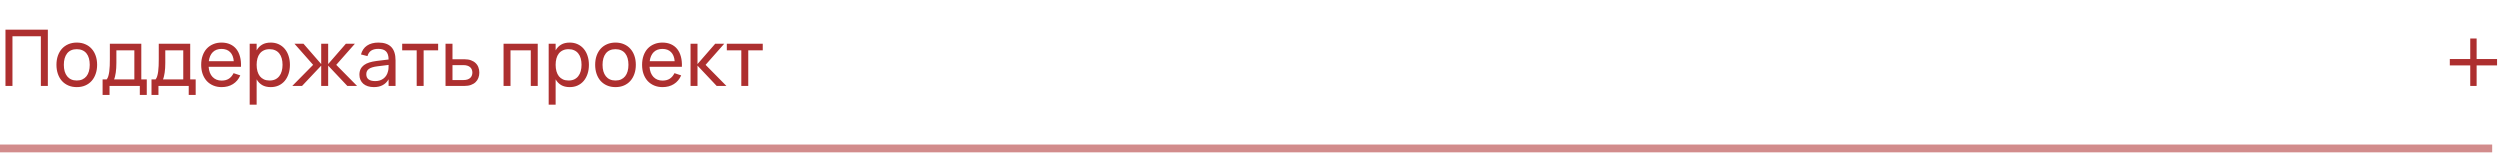 <?xml version="1.0" encoding="UTF-8"?> <svg xmlns="http://www.w3.org/2000/svg" width="320" height="20" viewBox="0 0 320 20" fill="none"><path d="M0.7 11V3.8H6.125V11H5.23V4.645H1.595V11H0.7ZM9.826 11.15C9.426 11.15 9.065 11.08 8.741 10.94C8.421 10.8 8.148 10.605 7.921 10.355C7.698 10.102 7.526 9.8 7.406 9.45C7.286 9.1 7.226 8.715 7.226 8.295C7.226 7.872 7.286 7.487 7.406 7.14C7.53 6.79 7.703 6.49 7.926 6.24C8.153 5.99 8.426 5.797 8.746 5.66C9.07 5.52 9.43 5.45 9.826 5.45C10.229 5.45 10.591 5.52 10.911 5.66C11.235 5.797 11.508 5.992 11.731 6.245C11.958 6.495 12.131 6.795 12.251 7.145C12.371 7.492 12.431 7.875 12.431 8.295C12.431 8.718 12.37 9.105 12.246 9.455C12.126 9.805 11.953 10.107 11.726 10.36C11.503 10.61 11.229 10.805 10.906 10.945C10.586 11.082 10.226 11.15 9.826 11.15ZM9.826 10.305C10.1 10.305 10.339 10.258 10.546 10.165C10.753 10.068 10.926 9.933 11.066 9.76C11.206 9.583 11.311 9.372 11.381 9.125C11.451 8.875 11.486 8.598 11.486 8.295C11.486 7.985 11.451 7.707 11.381 7.46C11.311 7.213 11.206 7.003 11.066 6.83C10.926 6.657 10.753 6.525 10.546 6.435C10.339 6.342 10.1 6.295 9.826 6.295C9.553 6.295 9.311 6.342 9.101 6.435C8.895 6.528 8.723 6.663 8.586 6.84C8.45 7.013 8.346 7.223 8.276 7.47C8.206 7.713 8.171 7.988 8.171 8.295C8.171 8.605 8.206 8.883 8.276 9.13C8.35 9.377 8.456 9.588 8.596 9.765C8.736 9.938 8.908 10.072 9.111 10.165C9.318 10.258 9.556 10.305 9.826 10.305ZM13.132 10.16H13.657C13.744 10.06 13.812 9.923 13.862 9.75C13.915 9.573 13.957 9.372 13.987 9.145C14.017 8.918 14.037 8.673 14.047 8.41C14.057 8.143 14.062 7.87 14.062 7.59V5.6H18.087V10.16H18.787V12.15H17.897V11H14.022V12.15H13.132V10.16ZM17.197 10.16V6.44H14.897V8.06C14.897 8.287 14.89 8.505 14.877 8.715C14.864 8.922 14.844 9.117 14.817 9.3C14.79 9.48 14.759 9.643 14.722 9.79C14.689 9.937 14.649 10.06 14.602 10.16H17.197ZM19.392 10.16H19.917C20.003 10.06 20.072 9.923 20.122 9.75C20.175 9.573 20.217 9.372 20.247 9.145C20.277 8.918 20.297 8.673 20.307 8.41C20.317 8.143 20.322 7.87 20.322 7.59V5.6H24.347V10.16H25.047V12.15H24.157V11H20.282V12.15H19.392V10.16ZM23.457 10.16V6.44H21.157V8.06C21.157 8.287 21.15 8.505 21.137 8.715C21.123 8.922 21.104 9.117 21.077 9.3C21.05 9.48 21.018 9.643 20.982 9.79C20.948 9.937 20.909 10.06 20.862 10.16H23.457ZM28.372 10.315C28.745 10.315 29.055 10.233 29.302 10.07C29.548 9.907 29.747 9.672 29.897 9.365L30.757 9.65C30.543 10.133 30.23 10.505 29.817 10.765C29.407 11.022 28.925 11.15 28.372 11.15C27.978 11.15 27.62 11.082 27.297 10.945C26.973 10.808 26.697 10.617 26.467 10.37C26.24 10.12 26.063 9.82 25.937 9.47C25.813 9.12 25.752 8.73 25.752 8.3C25.752 7.867 25.813 7.475 25.937 7.125C26.06 6.772 26.235 6.472 26.462 6.225C26.692 5.978 26.967 5.788 27.287 5.655C27.607 5.518 27.962 5.45 28.352 5.45C28.765 5.45 29.132 5.522 29.452 5.665C29.772 5.808 30.038 6.013 30.252 6.28C30.465 6.547 30.622 6.872 30.722 7.255C30.825 7.638 30.867 8.07 30.847 8.55H26.707C26.727 8.83 26.778 9.08 26.862 9.3C26.948 9.517 27.063 9.7 27.207 9.85C27.35 10 27.518 10.115 27.712 10.195C27.908 10.275 28.128 10.315 28.372 10.315ZM29.922 7.835C29.882 7.328 29.727 6.94 29.457 6.67C29.187 6.397 28.818 6.26 28.352 6.26C27.892 6.26 27.522 6.397 27.242 6.67C26.965 6.943 26.793 7.332 26.727 7.835H29.922ZM31.96 13.4V5.6H32.85V6.445C33.023 6.132 33.256 5.888 33.55 5.715C33.846 5.538 34.215 5.45 34.655 5.45C35.028 5.45 35.366 5.52 35.67 5.66C35.973 5.8 36.231 5.997 36.445 6.25C36.658 6.5 36.821 6.8 36.935 7.15C37.051 7.497 37.11 7.878 37.11 8.295C37.11 8.718 37.051 9.105 36.935 9.455C36.818 9.805 36.653 10.107 36.44 10.36C36.226 10.61 35.968 10.805 35.665 10.945C35.361 11.082 35.025 11.15 34.655 11.15C34.215 11.15 33.846 11.062 33.55 10.885C33.256 10.708 33.023 10.465 32.85 10.155V13.4H31.96ZM34.505 10.305C34.785 10.305 35.028 10.257 35.235 10.16C35.441 10.06 35.613 9.922 35.75 9.745C35.89 9.568 35.993 9.357 36.06 9.11C36.13 8.863 36.165 8.592 36.165 8.295C36.165 7.992 36.13 7.717 36.06 7.47C35.99 7.223 35.885 7.013 35.745 6.84C35.608 6.667 35.436 6.533 35.23 6.44C35.023 6.343 34.781 6.295 34.505 6.295C34.221 6.295 33.976 6.345 33.77 6.445C33.563 6.542 33.391 6.678 33.255 6.855C33.118 7.028 33.016 7.238 32.95 7.485C32.883 7.728 32.85 7.998 32.85 8.295C32.85 8.598 32.885 8.875 32.955 9.125C33.025 9.372 33.128 9.583 33.265 9.76C33.405 9.933 33.578 10.068 33.785 10.165C33.991 10.258 34.231 10.305 34.505 10.305ZM41.114 8.4L38.66 11H37.414L40.08 8.3L37.694 5.6H38.849L41.114 8.2V5.6H42.005V8.2L44.27 5.6H45.425L43.039 8.3L45.705 11H44.459L42.005 8.4V11H41.114V8.4ZM48.435 5.45C49.172 5.45 49.722 5.64 50.086 6.02C50.449 6.397 50.63 6.968 50.63 7.735V11H49.74V10.15C49.55 10.48 49.297 10.73 48.98 10.9C48.667 11.067 48.292 11.15 47.855 11.15C47.572 11.15 47.316 11.113 47.086 11.04C46.859 10.967 46.666 10.862 46.505 10.725C46.346 10.585 46.222 10.418 46.136 10.225C46.049 10.028 46.005 9.808 46.005 9.565C46.005 9.288 46.056 9.048 46.156 8.845C46.259 8.642 46.404 8.47 46.59 8.33C46.781 8.19 47.009 8.078 47.276 7.995C47.545 7.912 47.849 7.848 48.185 7.805L49.74 7.615C49.737 7.142 49.629 6.797 49.416 6.58C49.202 6.363 48.872 6.255 48.425 6.255C48.042 6.255 47.737 6.33 47.511 6.48C47.284 6.63 47.126 6.863 47.035 7.18L46.206 6.97C46.339 6.473 46.596 6.097 46.975 5.84C47.359 5.58 47.846 5.45 48.435 5.45ZM48.285 8.49C47.792 8.553 47.435 8.665 47.215 8.825C46.995 8.982 46.886 9.208 46.886 9.505C46.886 9.795 46.982 10.013 47.175 10.16C47.369 10.307 47.657 10.38 48.041 10.38C48.251 10.38 48.444 10.352 48.62 10.295C48.8 10.235 48.959 10.152 49.096 10.045C49.236 9.938 49.352 9.81 49.446 9.66C49.542 9.51 49.612 9.343 49.656 9.16C49.699 9.023 49.724 8.88 49.73 8.73C49.737 8.58 49.74 8.445 49.74 8.325V8.31L48.285 8.49ZM53.336 11V6.44H51.48V5.6H56.081V6.44H54.225V11H53.336ZM59.448 11H57.028V5.6H57.918V7.585H59.448C59.768 7.585 60.047 7.628 60.283 7.715C60.523 7.802 60.721 7.922 60.878 8.075C61.038 8.225 61.157 8.405 61.233 8.615C61.313 8.822 61.353 9.047 61.353 9.29C61.353 9.533 61.313 9.76 61.233 9.97C61.157 10.177 61.038 10.357 60.878 10.51C60.721 10.663 60.523 10.783 60.283 10.87C60.047 10.957 59.768 11 59.448 11ZM59.333 10.245C59.526 10.245 59.693 10.222 59.833 10.175C59.977 10.125 60.095 10.058 60.188 9.975C60.282 9.888 60.35 9.787 60.393 9.67C60.44 9.553 60.463 9.427 60.463 9.29C60.463 9.153 60.44 9.027 60.393 8.91C60.35 8.793 60.282 8.693 60.188 8.61C60.095 8.523 59.977 8.457 59.833 8.41C59.693 8.36 59.526 8.335 59.333 8.335H57.918V10.245H59.333ZM64.455 11V5.6H68.83V11H67.94V6.44H65.345V11H64.455ZM70.231 13.4V5.6H71.121V6.445C71.295 6.132 71.528 5.888 71.821 5.715C72.118 5.538 72.486 5.45 72.926 5.45C73.3 5.45 73.638 5.52 73.941 5.66C74.245 5.8 74.503 5.997 74.716 6.25C74.93 6.5 75.093 6.8 75.206 7.15C75.323 7.497 75.381 7.878 75.381 8.295C75.381 8.718 75.323 9.105 75.206 9.455C75.09 9.805 74.925 10.107 74.711 10.36C74.498 10.61 74.24 10.805 73.936 10.945C73.633 11.082 73.296 11.15 72.926 11.15C72.486 11.15 72.118 11.062 71.821 10.885C71.528 10.708 71.295 10.465 71.121 10.155V13.4H70.231ZM72.776 10.305C73.056 10.305 73.3 10.257 73.506 10.16C73.713 10.06 73.885 9.922 74.021 9.745C74.161 9.568 74.265 9.357 74.331 9.11C74.401 8.863 74.436 8.592 74.436 8.295C74.436 7.992 74.401 7.717 74.331 7.47C74.261 7.223 74.156 7.013 74.016 6.84C73.88 6.667 73.708 6.533 73.501 6.44C73.295 6.343 73.053 6.295 72.776 6.295C72.493 6.295 72.248 6.345 72.041 6.445C71.835 6.542 71.663 6.678 71.526 6.855C71.39 7.028 71.288 7.238 71.221 7.485C71.155 7.728 71.121 7.998 71.121 8.295C71.121 8.598 71.156 8.875 71.226 9.125C71.296 9.372 71.4 9.583 71.536 9.76C71.676 9.933 71.85 10.068 72.056 10.165C72.263 10.258 72.503 10.305 72.776 10.305ZM78.781 11.15C78.381 11.15 78.02 11.08 77.696 10.94C77.376 10.8 77.103 10.605 76.876 10.355C76.653 10.102 76.481 9.8 76.361 9.45C76.241 9.1 76.181 8.715 76.181 8.295C76.181 7.872 76.241 7.487 76.361 7.14C76.485 6.79 76.658 6.49 76.881 6.24C77.108 5.99 77.381 5.797 77.701 5.66C78.025 5.52 78.385 5.45 78.781 5.45C79.185 5.45 79.546 5.52 79.866 5.66C80.19 5.797 80.463 5.992 80.686 6.245C80.913 6.495 81.086 6.795 81.206 7.145C81.326 7.492 81.386 7.875 81.386 8.295C81.386 8.718 81.325 9.105 81.201 9.455C81.081 9.805 80.908 10.107 80.681 10.36C80.458 10.61 80.185 10.805 79.861 10.945C79.541 11.082 79.181 11.15 78.781 11.15ZM78.781 10.305C79.055 10.305 79.295 10.258 79.501 10.165C79.708 10.068 79.881 9.933 80.021 9.76C80.161 9.583 80.266 9.372 80.336 9.125C80.406 8.875 80.441 8.598 80.441 8.295C80.441 7.985 80.406 7.707 80.336 7.46C80.266 7.213 80.161 7.003 80.021 6.83C79.881 6.657 79.708 6.525 79.501 6.435C79.295 6.342 79.055 6.295 78.781 6.295C78.508 6.295 78.266 6.342 78.056 6.435C77.85 6.528 77.678 6.663 77.541 6.84C77.405 7.013 77.301 7.223 77.231 7.47C77.161 7.713 77.126 7.988 77.126 8.295C77.126 8.605 77.161 8.883 77.231 9.13C77.305 9.377 77.411 9.588 77.551 9.765C77.691 9.938 77.863 10.072 78.066 10.165C78.273 10.258 78.511 10.305 78.781 10.305ZM84.807 10.315C85.18 10.315 85.49 10.233 85.737 10.07C85.984 9.907 86.182 9.672 86.332 9.365L87.192 9.65C86.979 10.133 86.665 10.505 86.252 10.765C85.842 11.022 85.36 11.15 84.807 11.15C84.414 11.15 84.055 11.082 83.732 10.945C83.409 10.808 83.132 10.617 82.902 10.37C82.675 10.12 82.499 9.82 82.372 9.47C82.249 9.12 82.187 8.73 82.187 8.3C82.187 7.867 82.249 7.475 82.372 7.125C82.495 6.772 82.67 6.472 82.897 6.225C83.127 5.978 83.402 5.788 83.722 5.655C84.042 5.518 84.397 5.45 84.787 5.45C85.2 5.45 85.567 5.522 85.887 5.665C86.207 5.808 86.474 6.013 86.687 6.28C86.9 6.547 87.057 6.872 87.157 7.255C87.26 7.638 87.302 8.07 87.282 8.55H83.142C83.162 8.83 83.214 9.08 83.297 9.3C83.384 9.517 83.499 9.7 83.642 9.85C83.785 10 83.954 10.115 84.147 10.195C84.344 10.275 84.564 10.315 84.807 10.315ZM86.357 7.835C86.317 7.328 86.162 6.94 85.892 6.67C85.622 6.397 85.254 6.26 84.787 6.26C84.327 6.26 83.957 6.397 83.677 6.67C83.4 6.943 83.229 7.332 83.162 7.835H86.357ZM88.39 5.6H89.28V8.2L91.545 5.6H92.7L90.315 8.3L92.98 11H91.735L89.28 8.4V11H88.39V5.6ZM94.888 11V6.44H93.033V5.6H97.633V6.44H95.778V11H94.888Z" fill="#AD2F2F"></path><path opacity="0.55" d="M0 19H319" stroke="#AD2F2F"></path><path d="M317.008 7.556H319.624V8.372H317.008V11H316.192V8.372H313.576V7.556H316.192V4.928H317.008V7.556Z" fill="#AD2F2F"></path></svg> 